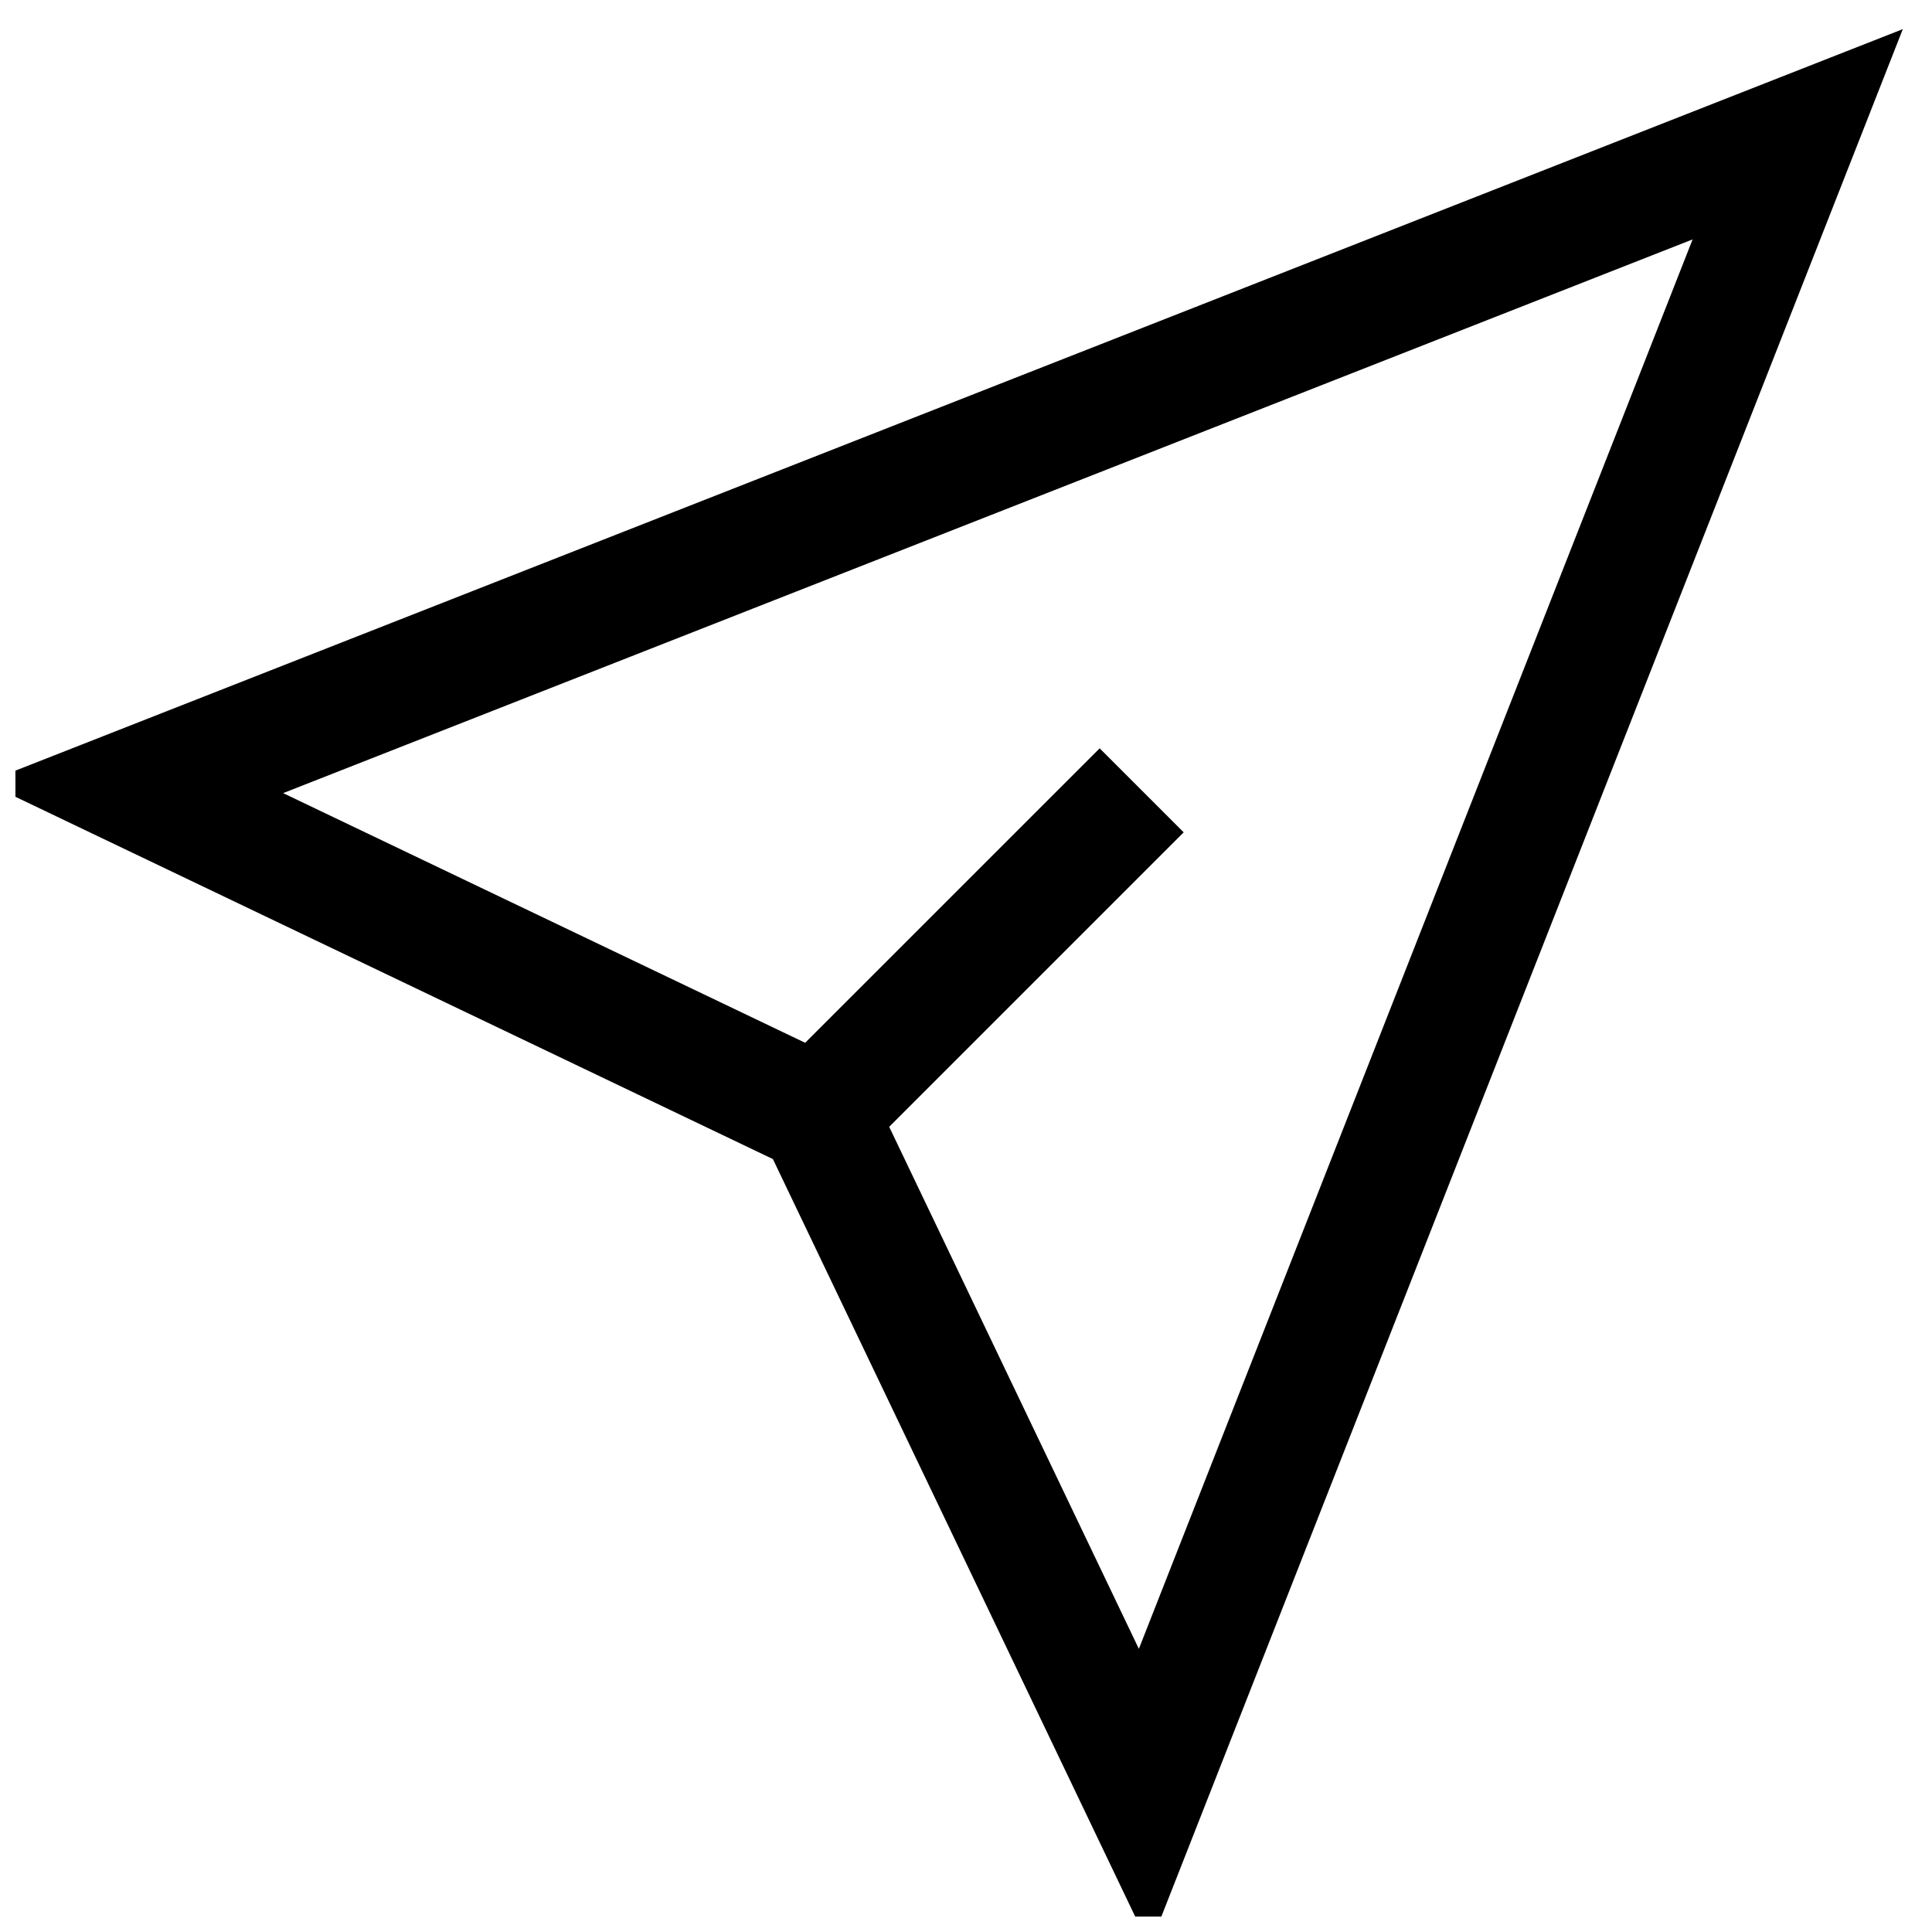 <?xml version="1.0" encoding="UTF-8"?>
<!-- Uploaded to: SVG Repo, www.svgrepo.com, Generator: SVG Repo Mixer Tools -->
<svg width="800px" height="800px" version="1.1" viewBox="144 144 512 512" xmlns="http://www.w3.org/2000/svg">
 <defs>
  <clipPath id="a">
   <path d="m148.09 151h500.91v500.9h-500.91z"/>
  </clipPath>
 </defs>
 <g clip-path="url(#a)">
  <path d="m140.13 351.35 208.7 99.82 99.816 208.7 199.62-508.15zm305.68 229.61-66.164-138.34 78.043-78.043-22.27-22.262-78.043 78.035-138.34-66.164 373.52-146.74z"/>
 </g>
</svg>